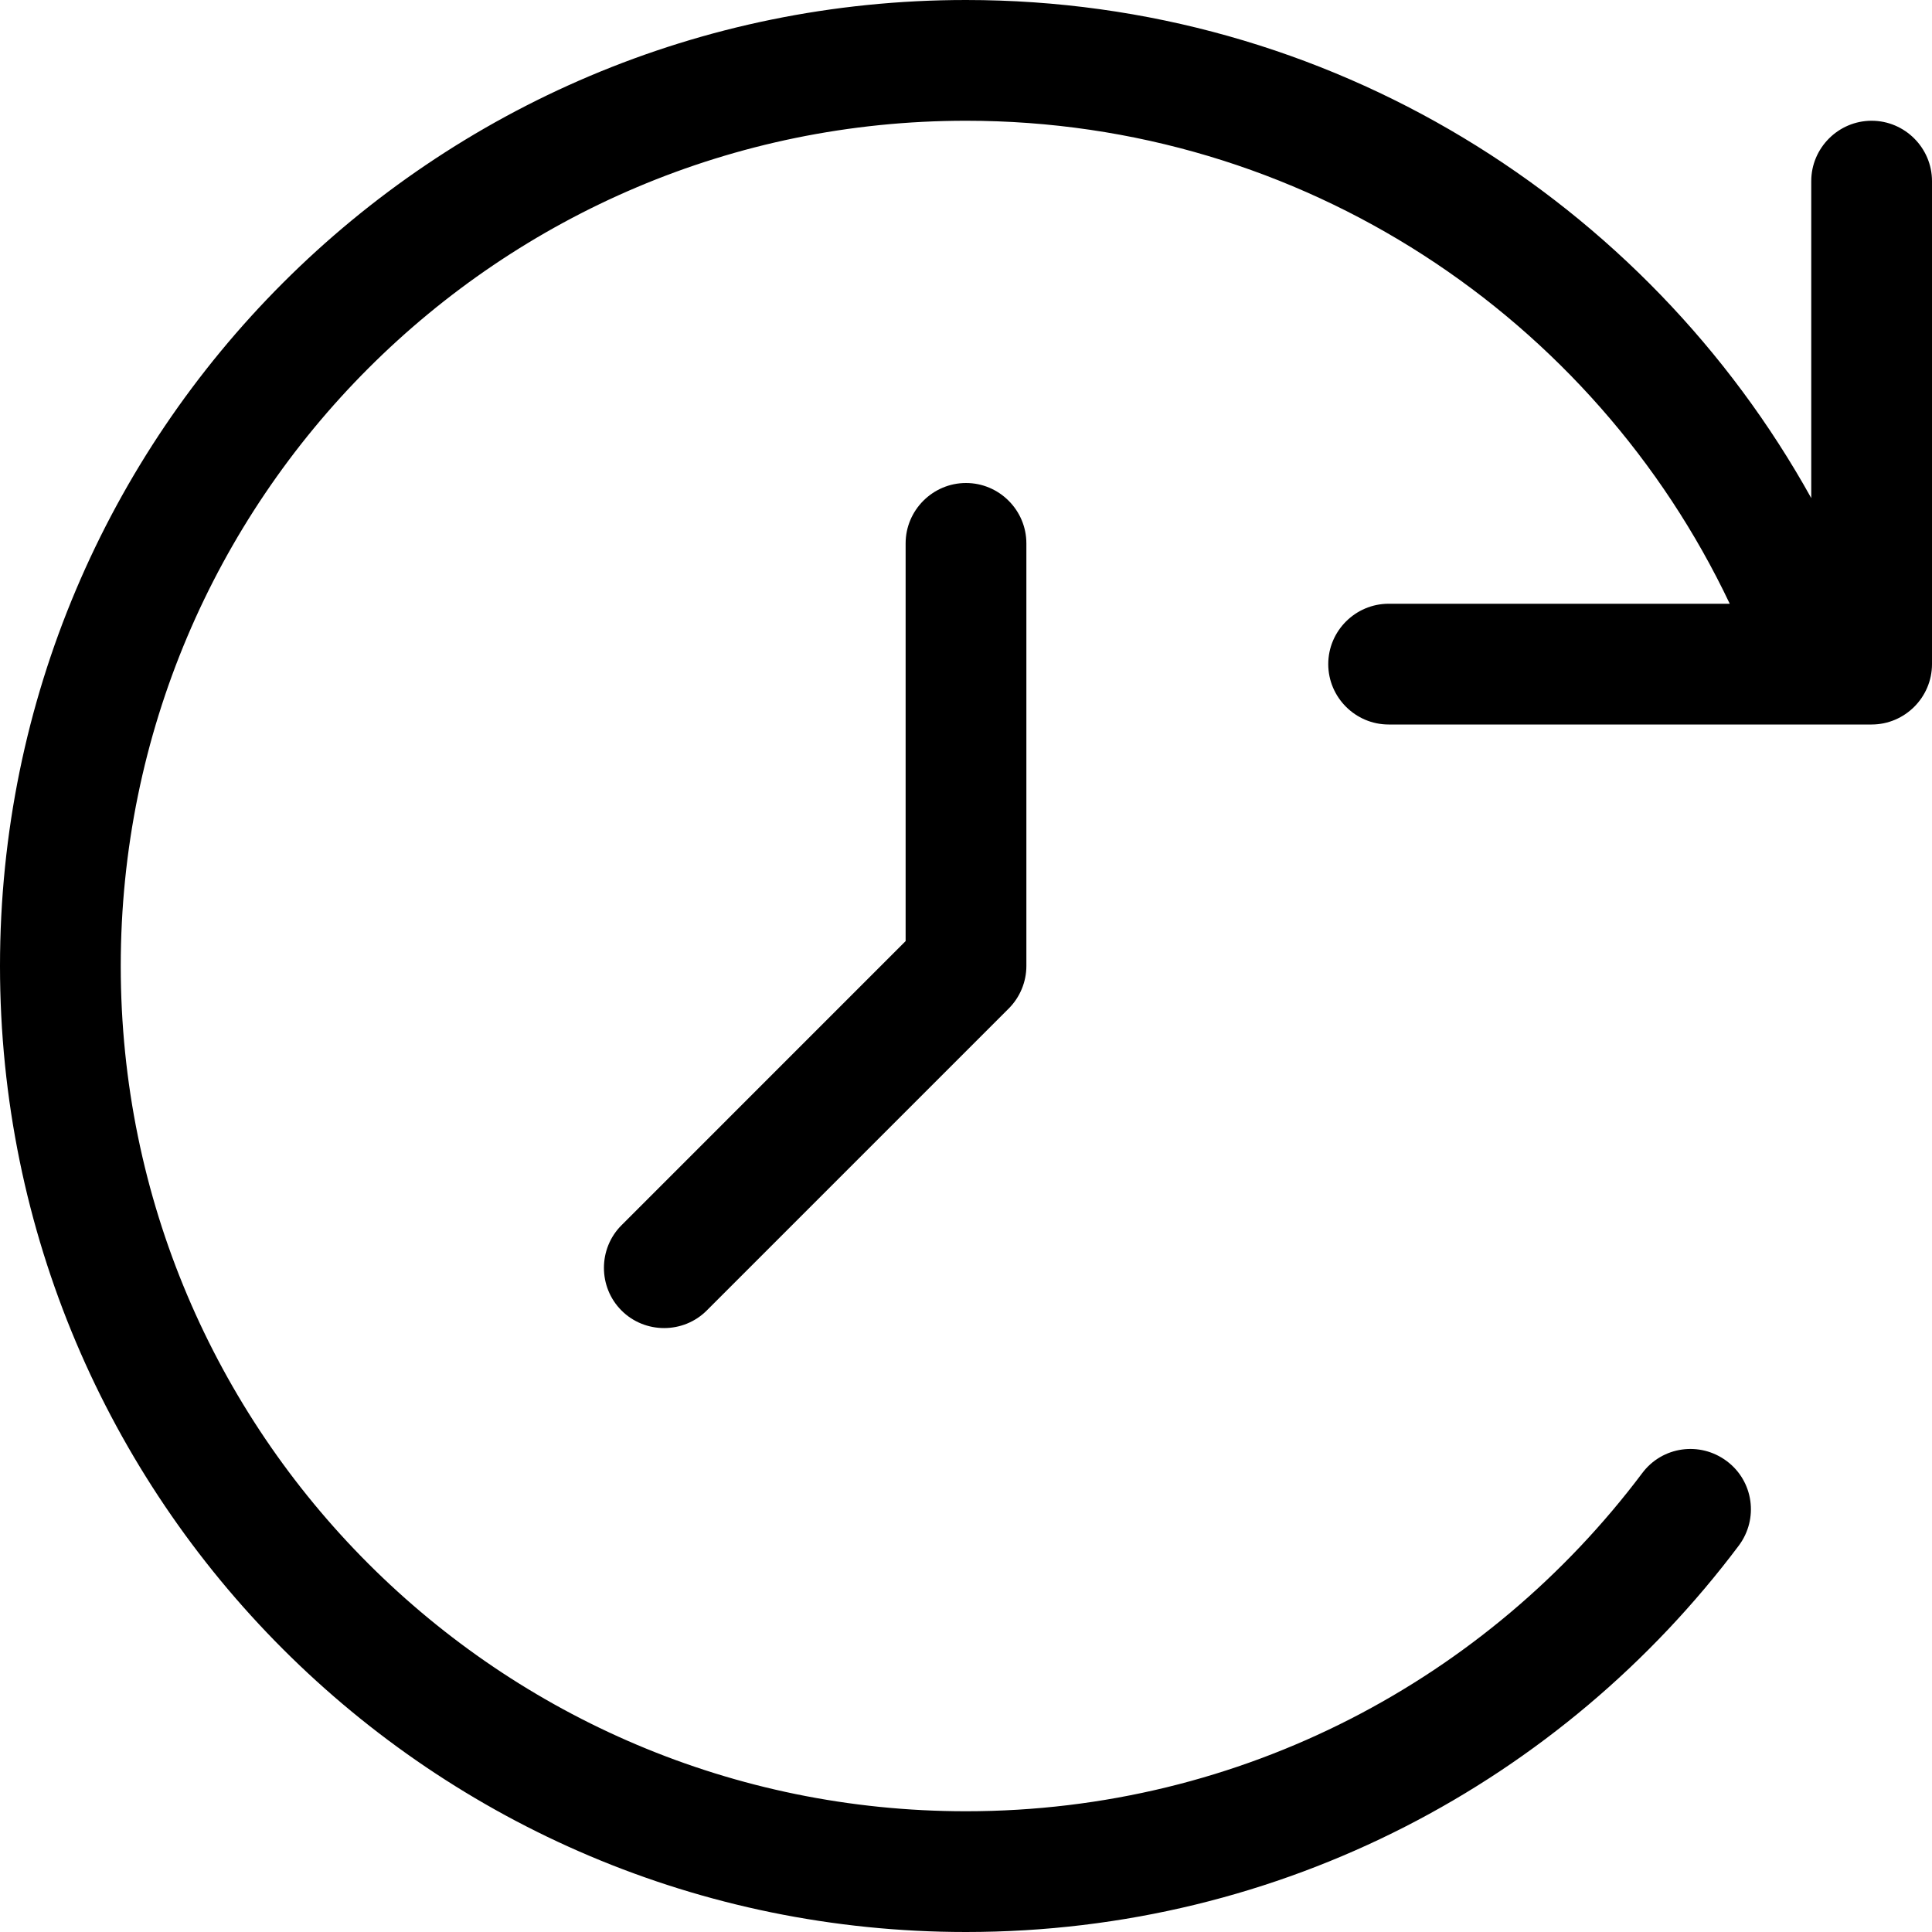 <svg width="48" height="48" viewBox="0 0 48 48" fill="none" xmlns="http://www.w3.org/2000/svg">
<g clip-path="url(#clip0_6006_4475)">
<path d="M45 12.375V4.5C45 3.675 45.675 3 46.5 3C47.325 3 48 3.675 48 4.5V16.5C48 17.325 47.325 18 46.5 18H34.5C33.675 18 33 17.325 33 16.5C33 15.675 33.675 15 34.5 15H42.975C39.609 7.903 32.372 3 24 3C12.403 3 3 12.403 3 24C3 35.597 12.403 45 24 45C30.872 45 36.966 41.7 40.8 36.6C41.297 35.934 42.234 35.803 42.9 36.3C43.566 36.797 43.697 37.734 43.2 38.4C38.822 44.231 31.856 48 24 48C10.744 48 0 37.256 0 24C0 10.744 10.744 0 24 0C33.038 0 40.903 4.997 45 12.375ZM24 12C24.825 12 25.5 12.675 25.5 13.5V24C25.5 24.394 25.341 24.778 25.059 25.059L17.559 32.559C16.978 33.141 16.022 33.141 15.441 32.559C14.859 31.978 14.859 31.022 15.441 30.441L22.5 23.381V13.5C22.5 12.675 23.175 12 24 12Z" fill="black"/>
</g>
<defs>
<clipPath id="clip0_6006_4475">
<rect width="48" height="48" fill="white" transform="matrix(-1 0 0 1 48 0)"/>
</clipPath>
</defs>
</svg>
